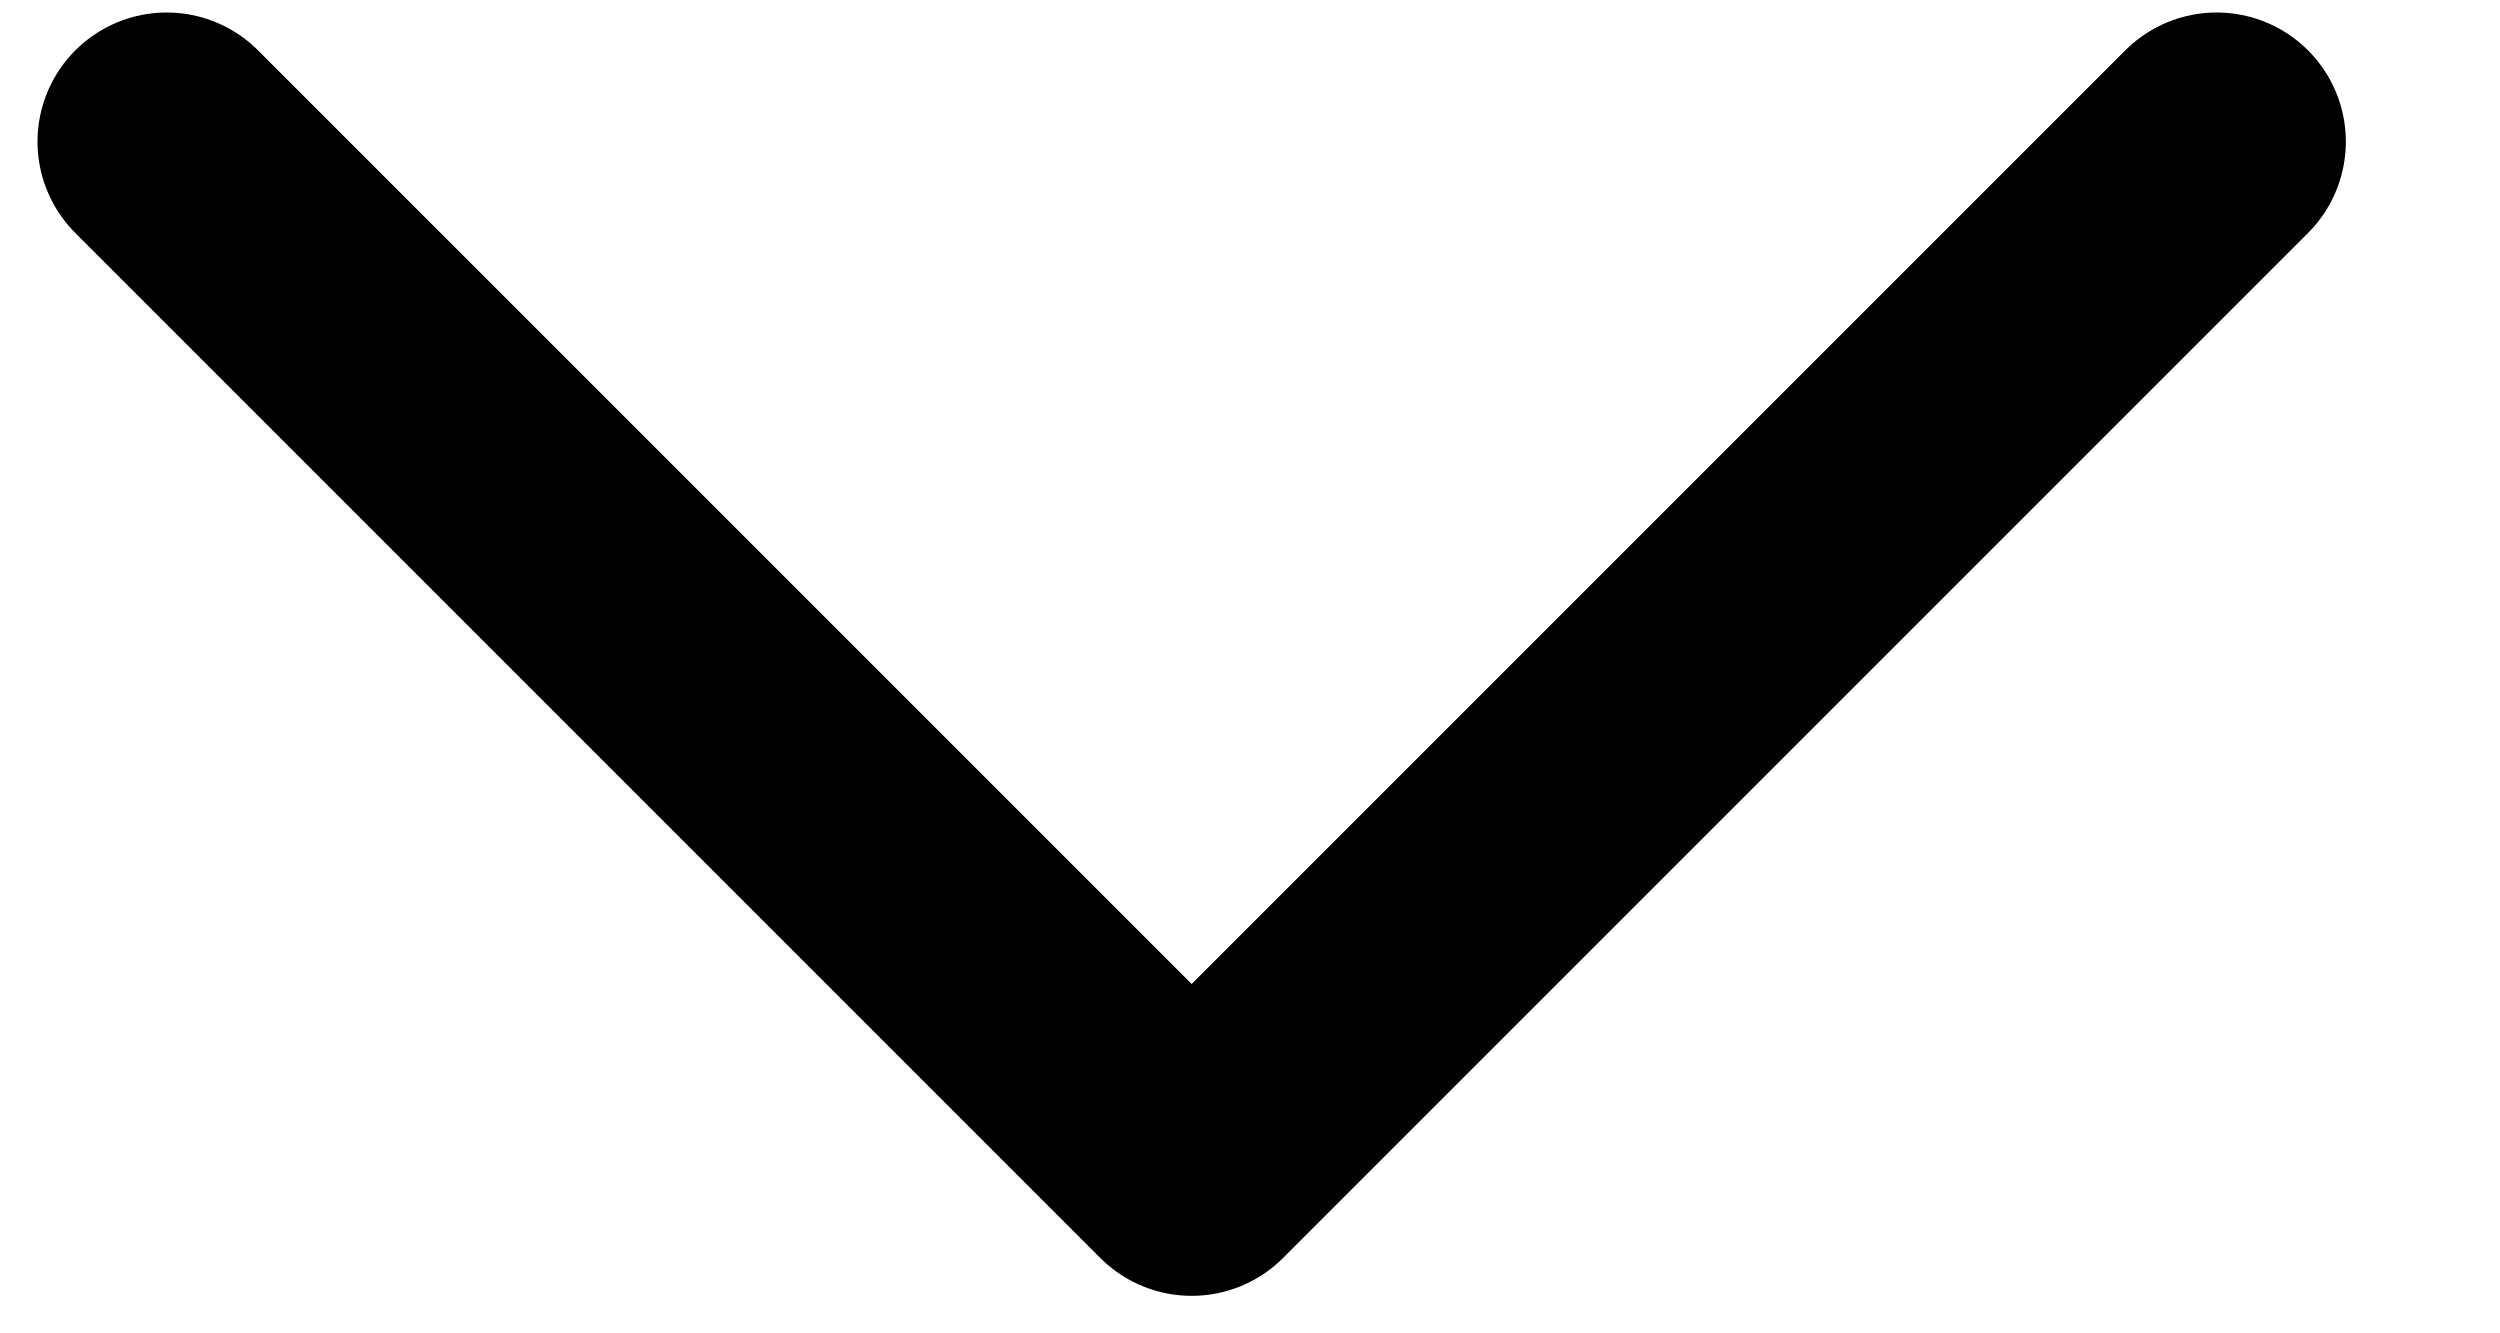 <svg width="15" height="8" viewBox="0 0 15 8" fill="none" xmlns="http://www.w3.org/2000/svg">
<path d="M13.3 0.85L7.15 7L1 0.85" stroke="black" stroke-width="1.55" stroke-linecap="round" stroke-linejoin="round"/>
</svg>

